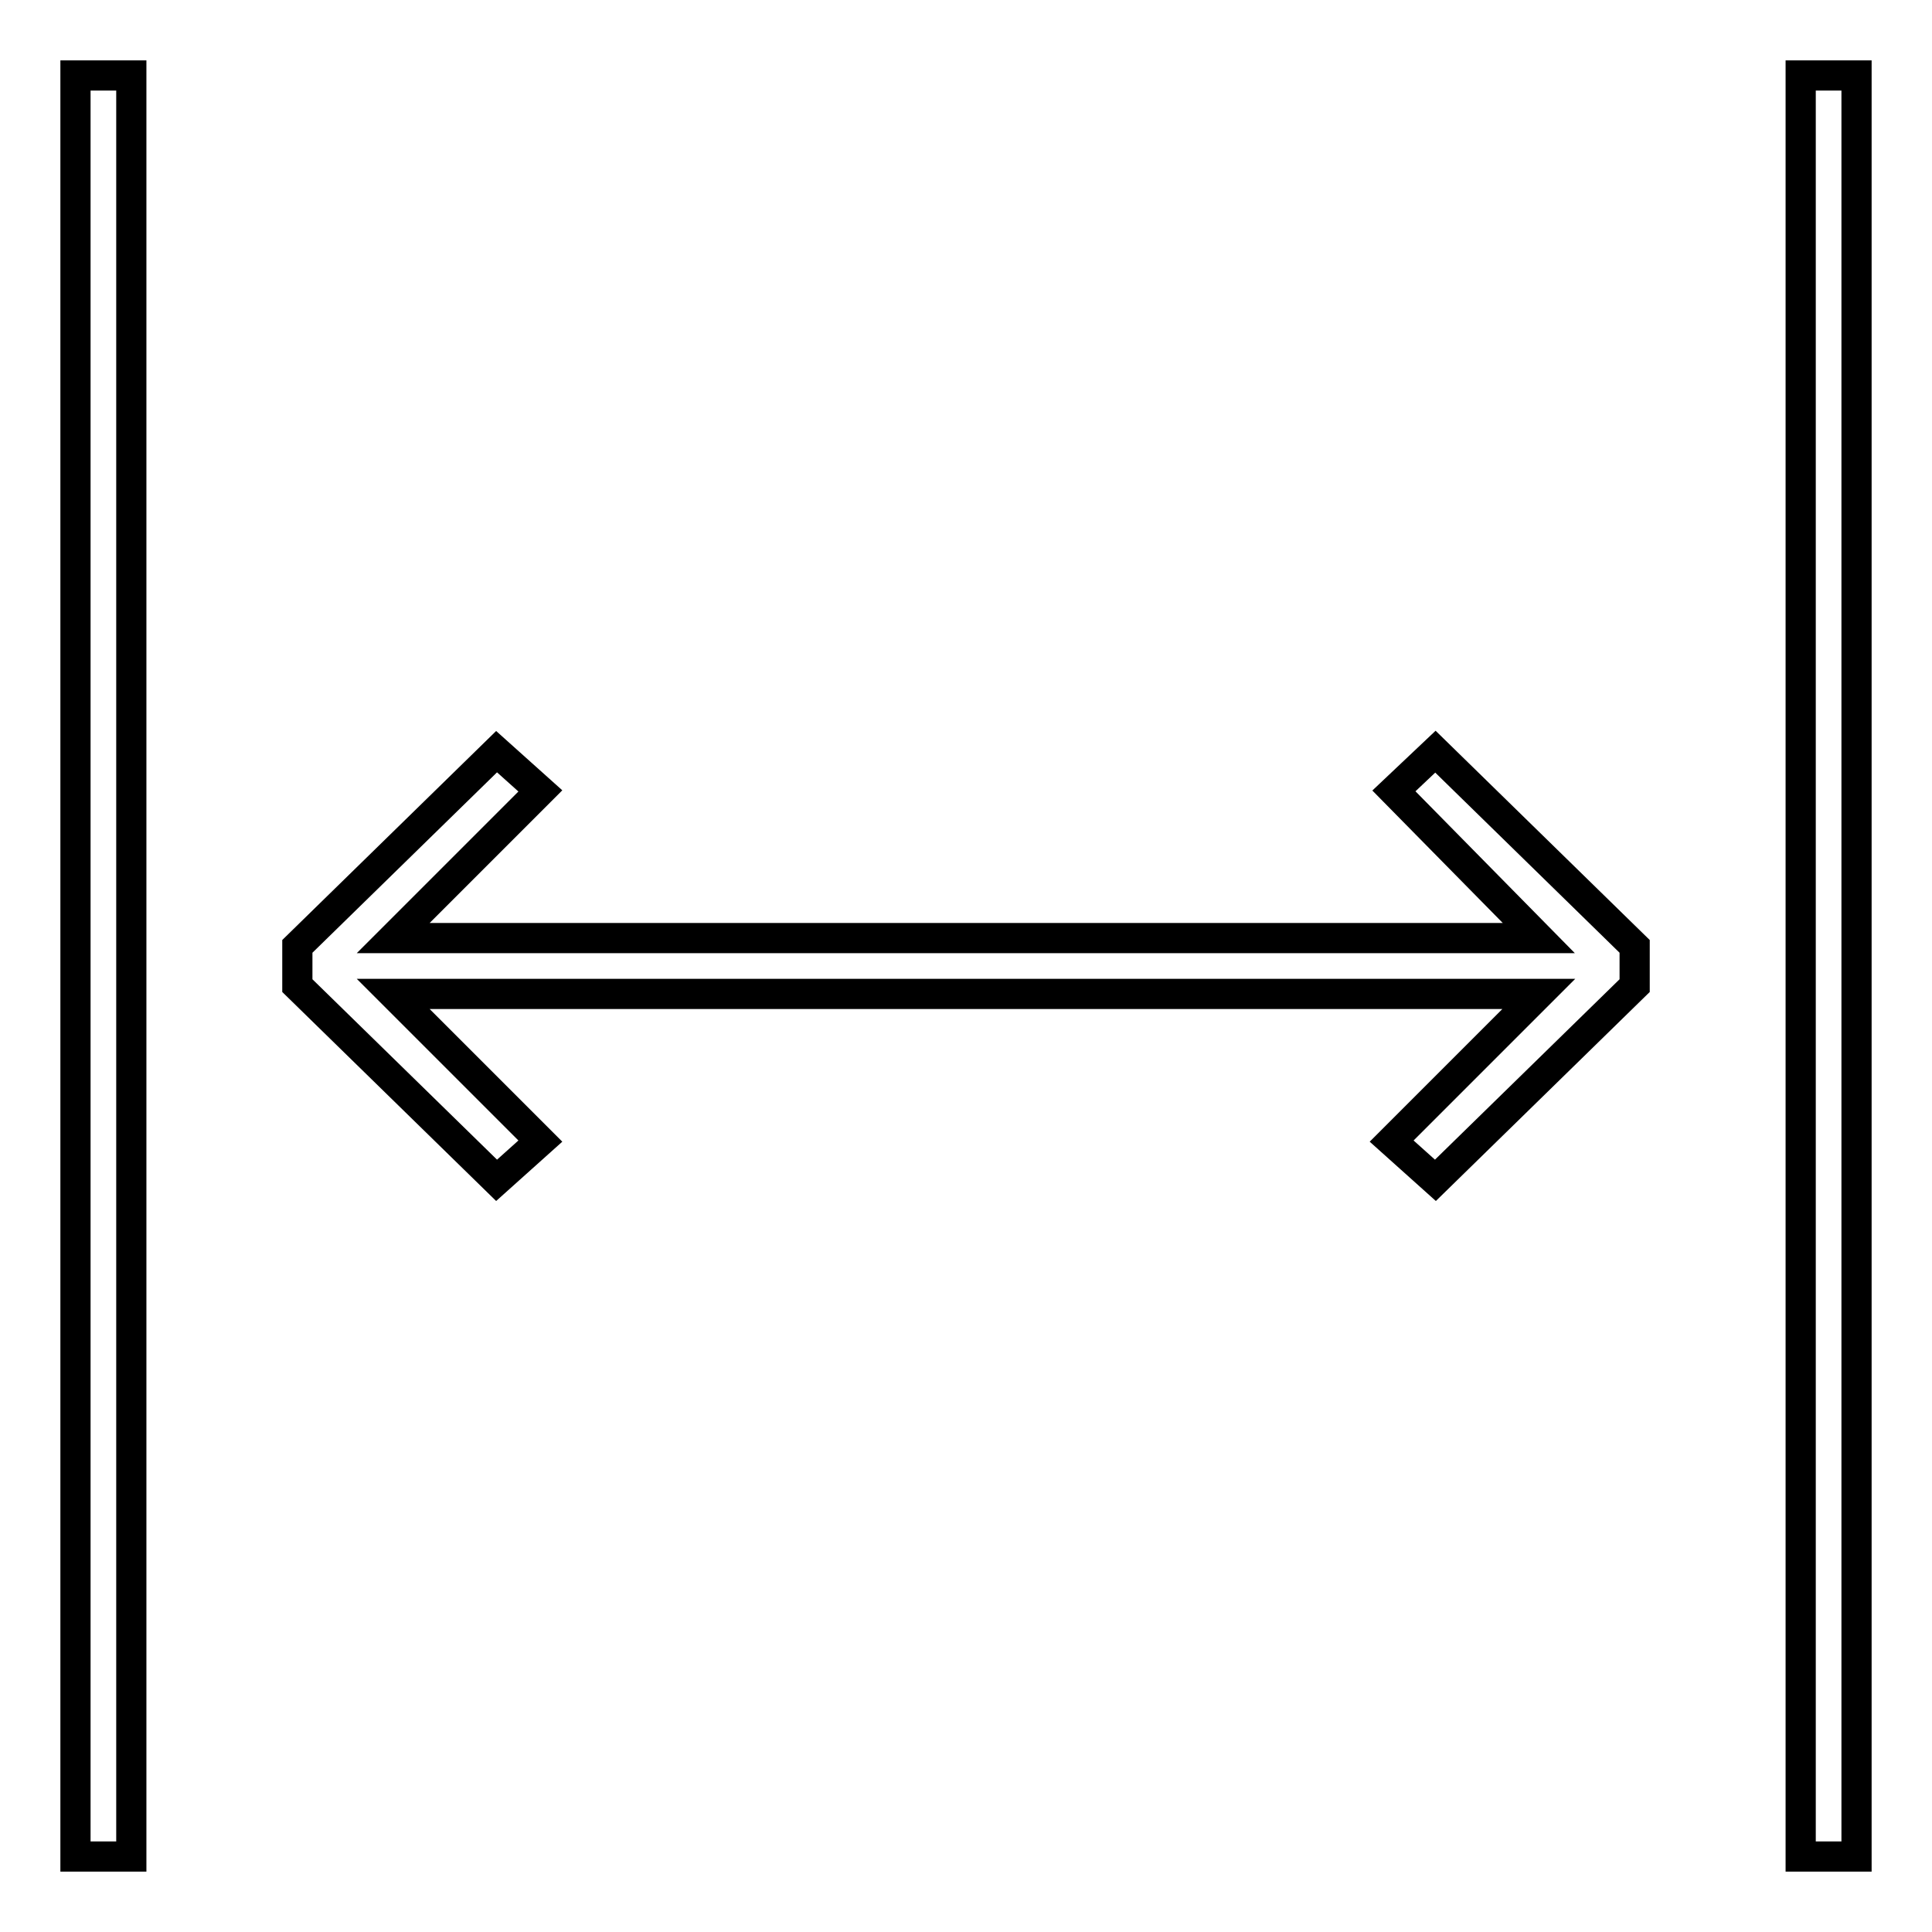 <?xml version="1.0" encoding="utf-8"?>
<!-- Svg Vector Icons : http://www.onlinewebfonts.com/icon -->
<!DOCTYPE svg PUBLIC "-//W3C//DTD SVG 1.1//EN" "http://www.w3.org/Graphics/SVG/1.1/DTD/svg11.dtd">
<svg version="1.1" xmlns="http://www.w3.org/2000/svg" xmlns:xlink="http://www.w3.org/1999/xlink" x="0px" y="0px" viewBox="0 0 256 256" enable-background="new 0 0 256 256" xml:space="preserve">
<g> <path stroke-width="4" fill-opacity="0" stroke="#000000"  d="M71.6,151.2l-19.5-19.5h151.8l-19.5,19.5l5.8,5.2l26.4-25.8v-5.2l-26.4-25.8l-5.5,5.2l19.2,19.5H52.1 l19.5-19.5l-5.8-5.2l-26.4,25.8v5.2l26.4,25.8L71.6,151.2z M238.6,10h7.4v236h-7.4V10z M10,10h7.4v236H10V10z"/></g>
</svg>